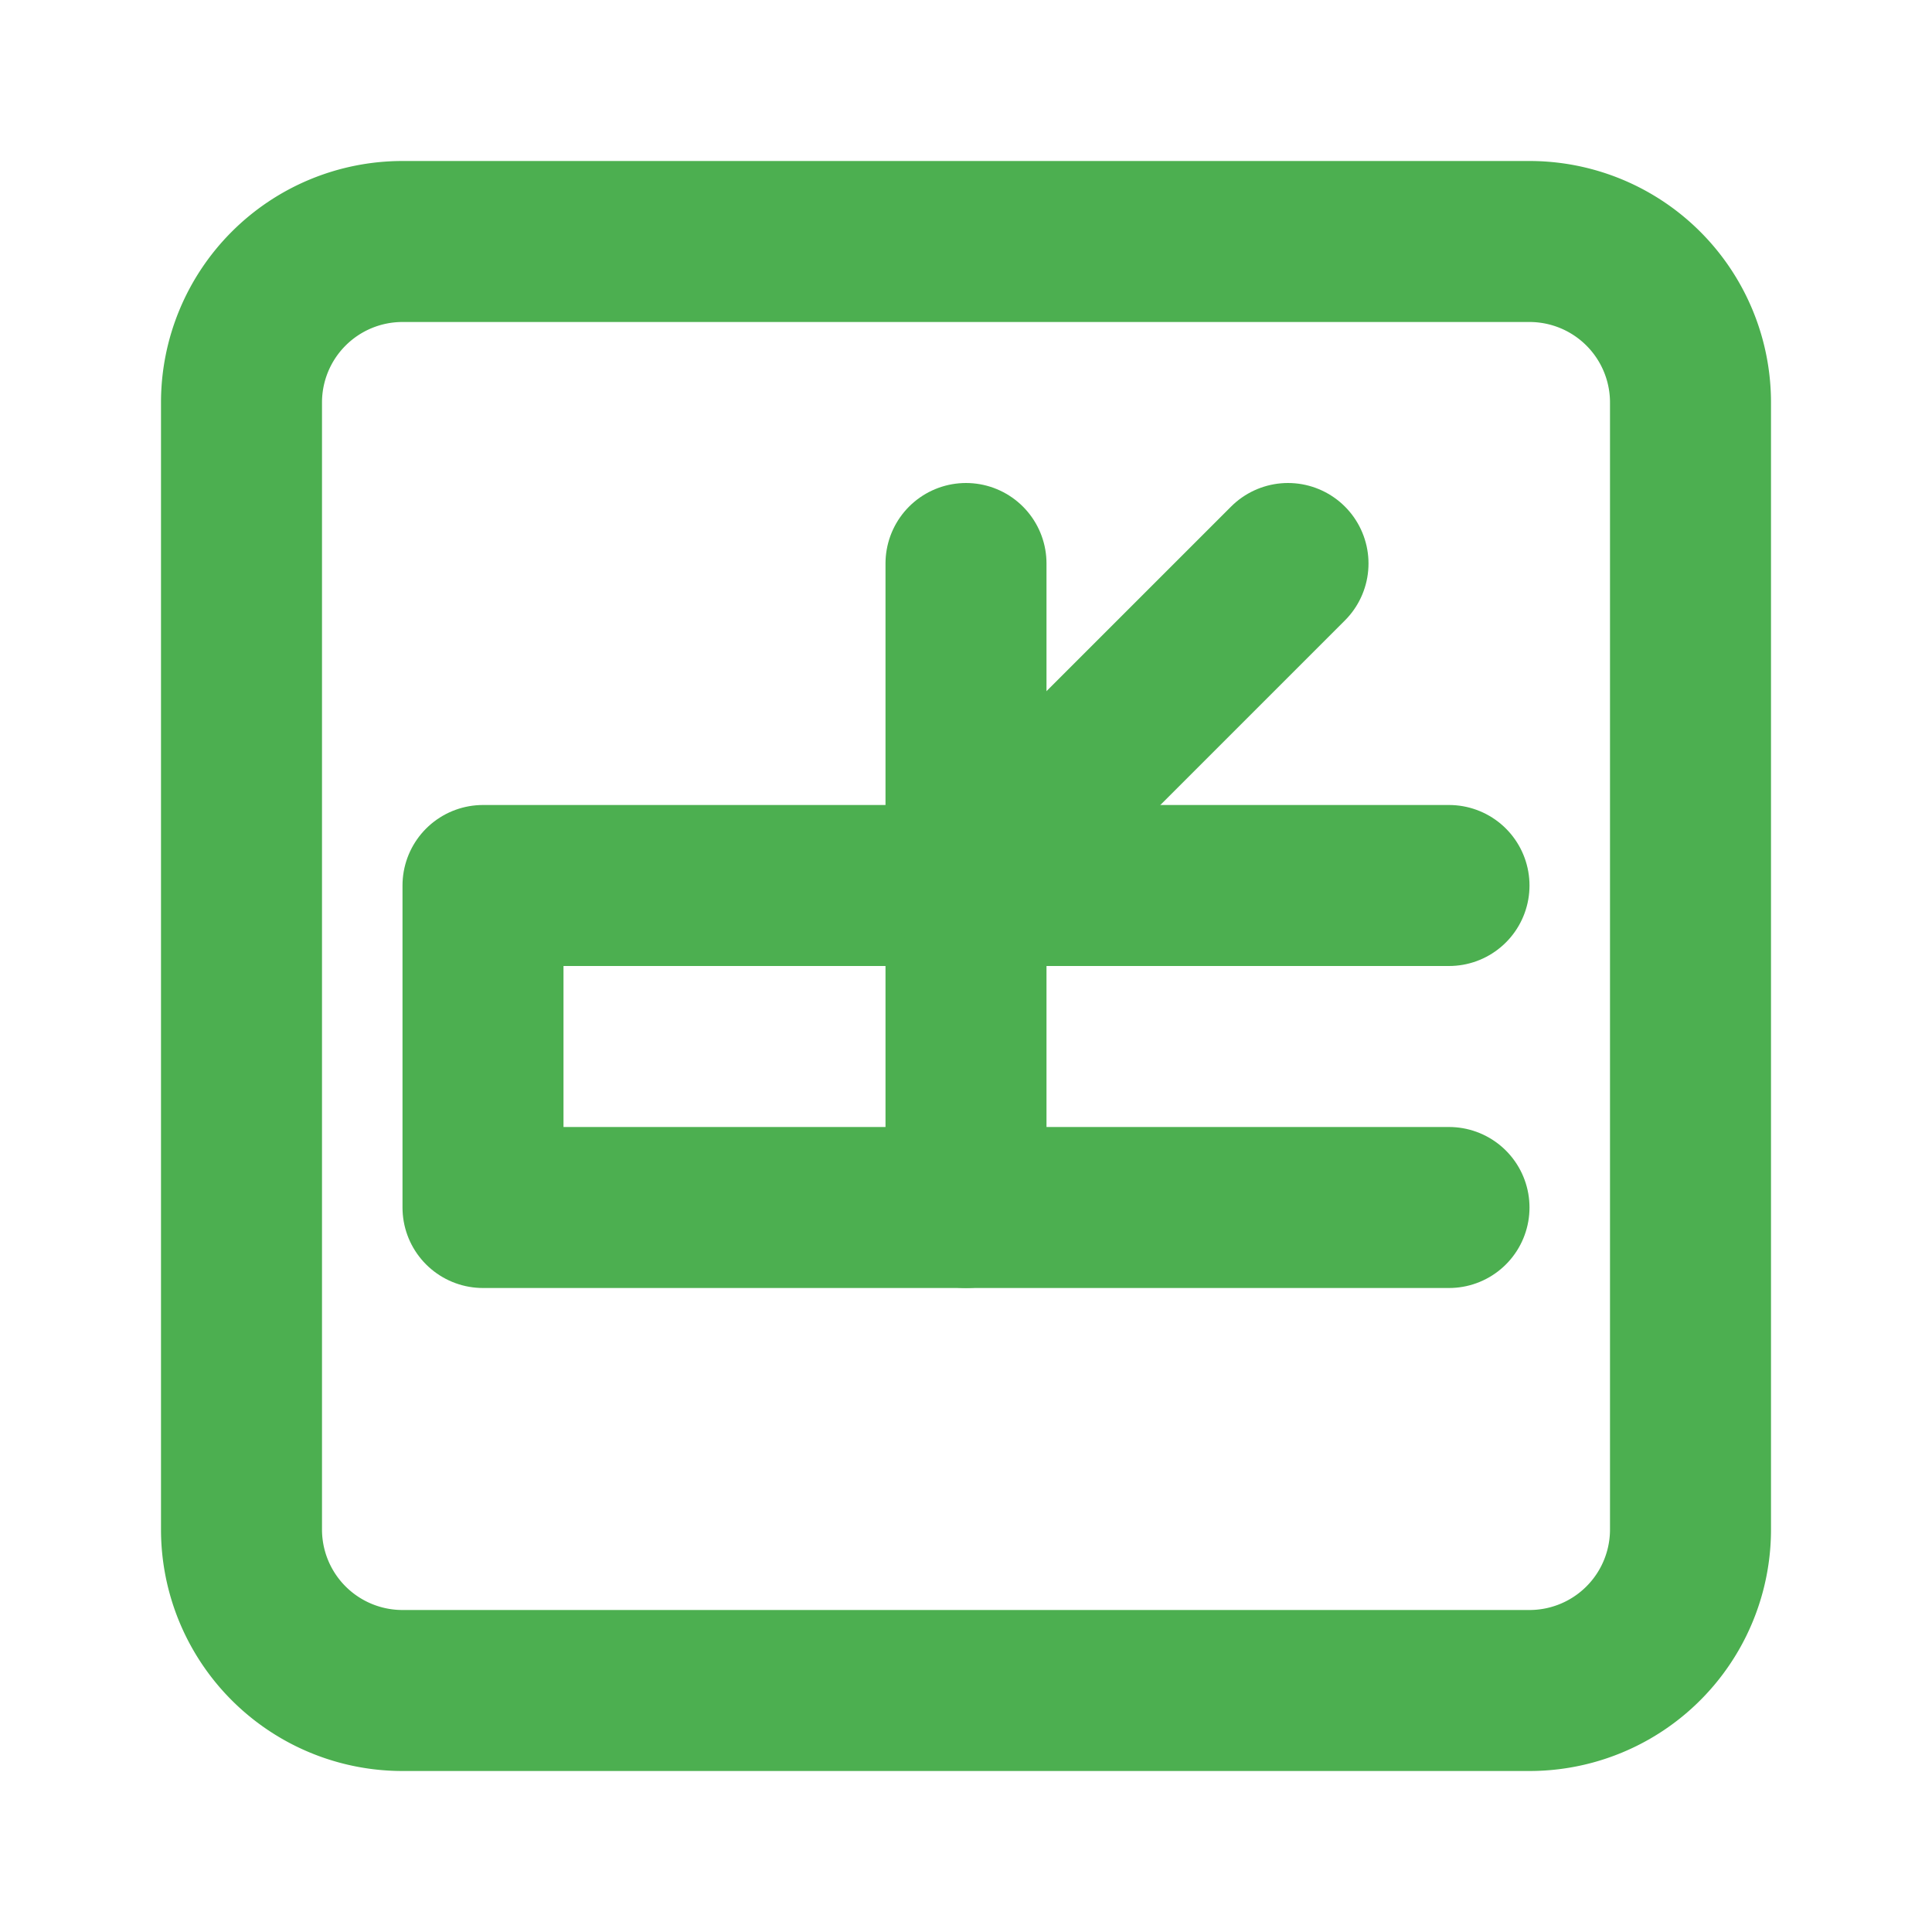 <svg xmlns="http://www.w3.org/2000/svg" viewBox="0 0 24 24" fill="none" stroke="#4caf50" stroke-width="2" stroke-linecap="round" stroke-linejoin="round">
  <path d="M18 15h-6v-4h6"></path>
  <path d="M12 15h-6v-4h6"></path>
  <path d="M12 11V7"></path>
  <path d="M16 7l-4 4"></path>
  <path d="M3 5v14a2 2 0 0 0 2 2h14a2 2 0 0 0 2-2V5a2 2 0 0 0-2-2H5a2 2 0 0 0-2 2z"></path>
</svg>

